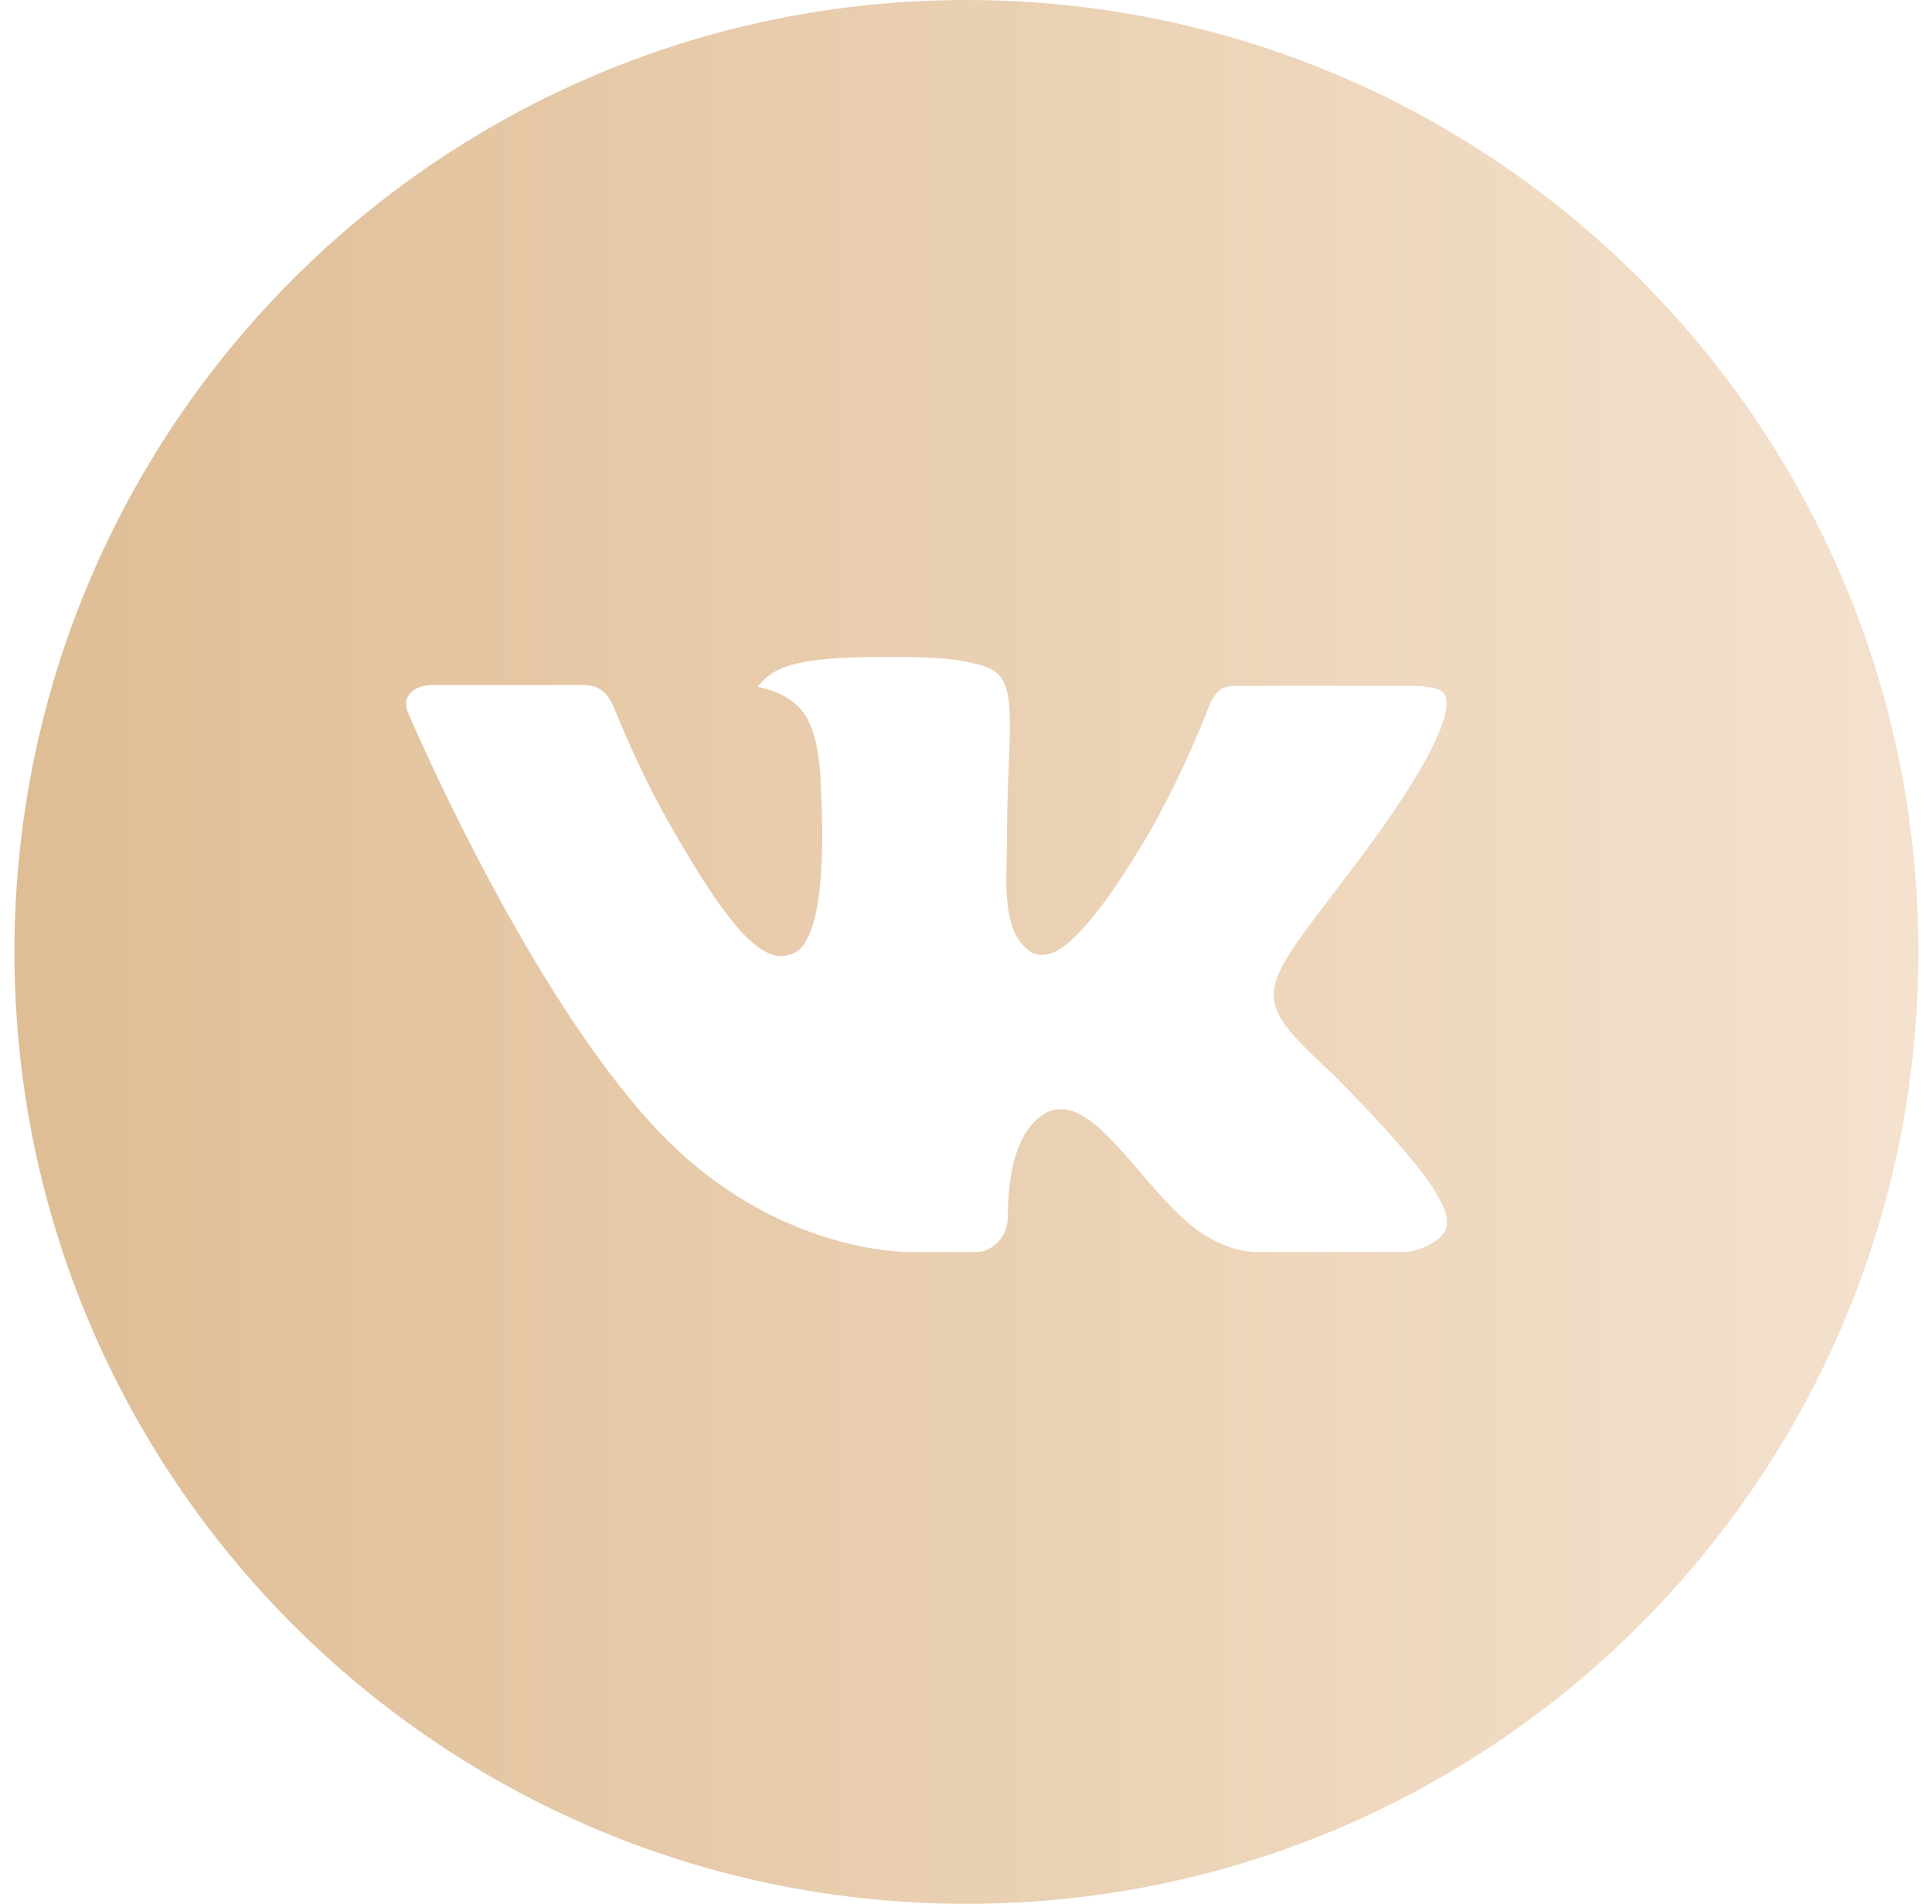 <?xml version="1.0" encoding="UTF-8"?> <svg xmlns="http://www.w3.org/2000/svg" width="69" height="68" viewBox="0 0 69 68" fill="none"><path d="M34.516 0C15.738 0 0.516 15.222 0.516 34C0.516 52.778 15.738 68 34.516 68C53.294 68 68.516 52.778 68.516 34C68.516 15.222 53.294 0 34.516 0ZM47.592 38.36C47.592 38.36 50.598 41.328 51.339 42.706C51.36 42.736 51.373 42.76 51.377 42.776C51.677 43.279 51.752 43.677 51.601 43.97C51.353 44.459 50.503 44.7 50.212 44.721H44.9C44.532 44.721 43.759 44.625 42.824 43.981C42.105 43.478 41.397 42.653 40.706 41.849C39.676 40.651 38.783 39.617 37.884 39.617C37.77 39.617 37.656 39.635 37.547 39.67C36.867 39.89 35.996 40.861 35.996 43.446C35.996 44.253 35.358 44.717 34.909 44.717H32.476C31.647 44.717 27.33 44.427 23.505 40.393C18.823 35.452 14.608 25.543 14.572 25.451C14.307 24.81 14.856 24.466 15.454 24.466H20.82C21.535 24.466 21.769 24.902 21.932 25.288C22.123 25.738 22.825 27.526 23.976 29.538C25.842 32.817 26.986 34.149 27.903 34.149C28.075 34.147 28.244 34.103 28.396 34.022C29.593 33.356 29.37 29.088 29.317 28.203C29.317 28.036 29.313 26.294 28.7 25.458C28.261 24.852 27.514 24.622 27.06 24.537C27.244 24.284 27.486 24.078 27.765 23.938C28.587 23.527 30.067 23.467 31.537 23.467H32.355C33.949 23.489 34.36 23.591 34.937 23.736C36.106 24.016 36.131 24.771 36.028 27.352C35.996 28.086 35.964 28.914 35.964 29.892L35.953 30.572C35.918 31.886 35.876 33.377 36.803 33.99C36.923 34.069 37.064 34.109 37.207 34.106C37.53 34.106 38.5 34.106 41.128 29.598C41.935 28.145 42.639 26.637 43.235 25.086C43.288 24.994 43.444 24.71 43.628 24.601C43.766 24.535 43.915 24.5 44.068 24.498H50.375C51.062 24.498 51.533 24.601 51.622 24.866C51.778 25.288 51.593 26.573 48.714 30.473L47.428 32.169C44.818 35.59 44.818 35.764 47.592 38.36Z" fill="url(#paint0_linear_237_20184)"></path><defs><linearGradient id="paint0_linear_237_20184" x1="0.516" y1="34" x2="68.516" y2="34" gradientUnits="userSpaceOnUse"><stop stop-color="#DFBD95"></stop><stop offset="1" stop-color="#F4E2CE"></stop></linearGradient></defs></svg> 
